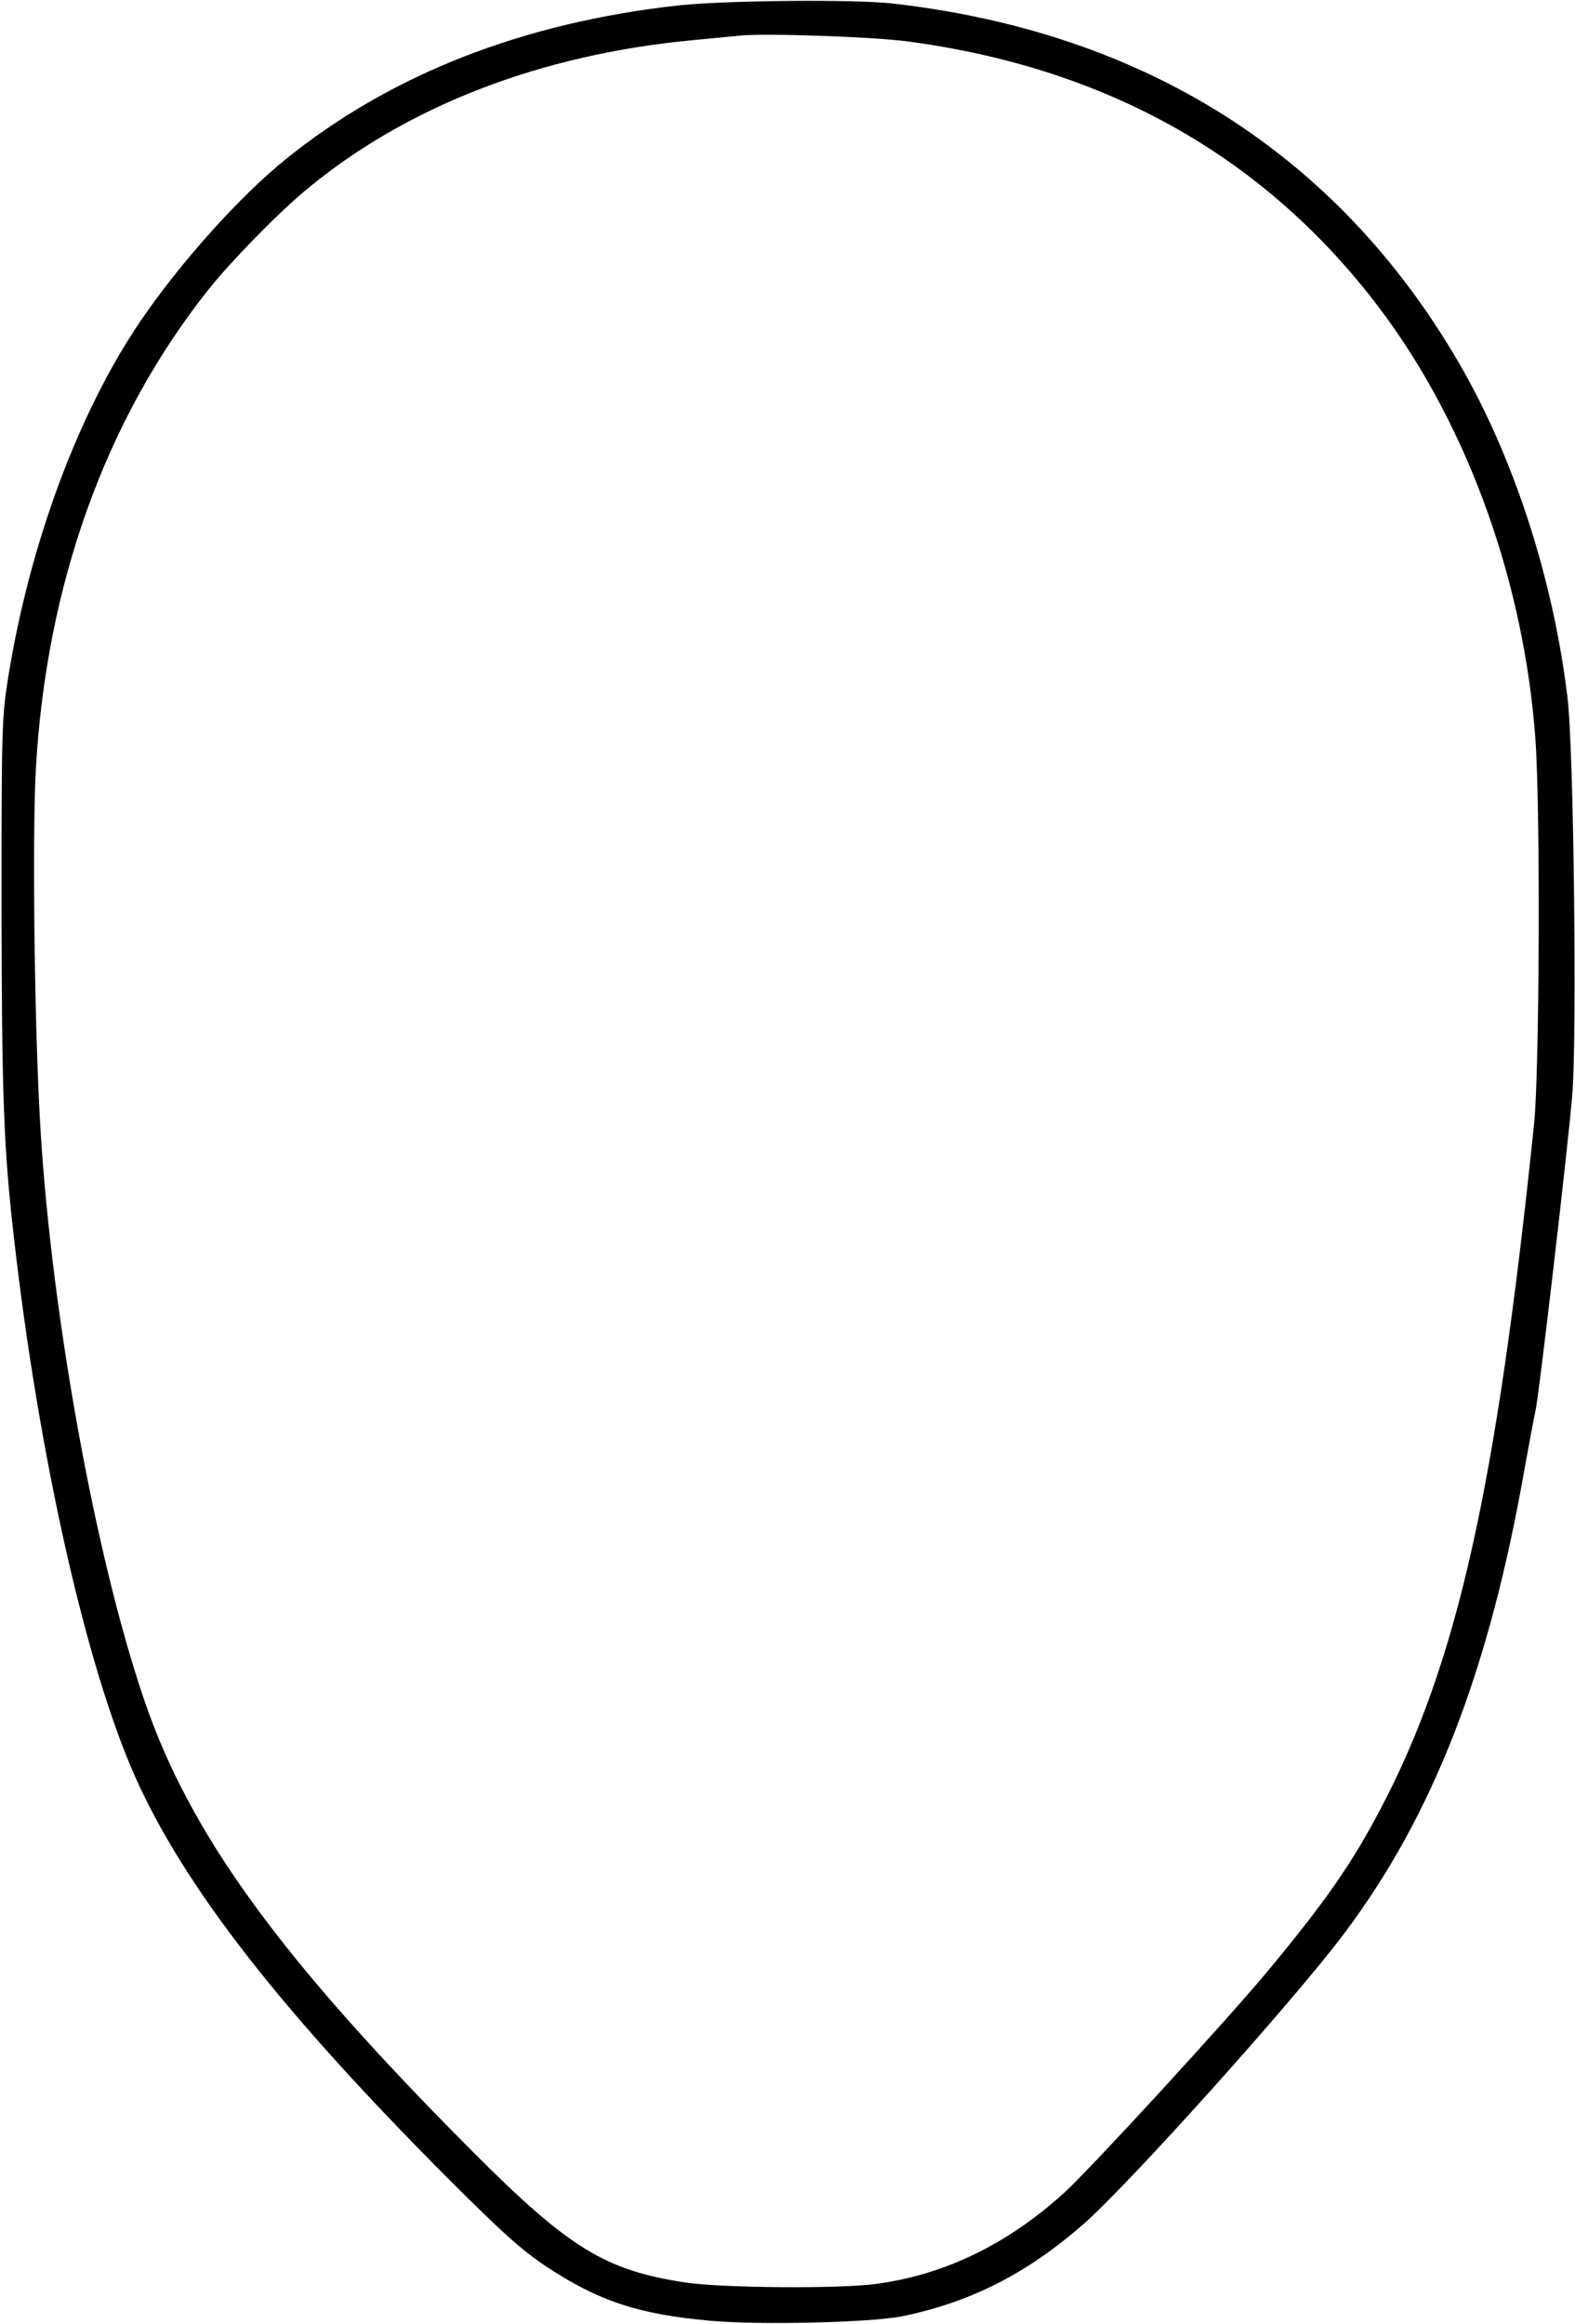 <?xml version="1.0" encoding="UTF-8" standalone="yes"?>
<svg version="1.0" xmlns="http://www.w3.org/2000/svg" width="137.455mm" height="202.819mm" viewBox="0 0 520 767" preserveAspectRatio="xMidYMid meet">
  <g transform="translate(0,767) scale(0.1,-0.1)" fill="#000000" stroke="none">
    <path d="M2245 7654 c-515 -56 -953 -227 -1300 -507 -153 -123 -351 -344 -482
-537 -205 -302 -365 -735 -436 -1175 -21 -134 -22 -166 -22 -760 1 -617 7
-796 41 -1090 82 -722 239 -1420 402 -1784 164 -364 481 -771 1036 -1327 176
-176 241 -234 321 -287 173 -114 305 -157 540 -178 165 -15 531 -6 635 15 226
47 409 140 596 303 150 131 693 736 860 958 296 393 481 870 598 1540 15 83
31 168 36 191 11 48 105 852 121 1040 16 188 5 1147 -16 1314 -48 396 -179
796 -361 1108 -401 686 -1037 1088 -1869 1182 -127 14 -546 10 -700 -6z m749
-119 c673 -89 1202 -393 1579 -906 278 -380 458 -883 496 -1394 17 -223 14
-1096 -4 -1273 -125 -1210 -255 -1786 -509 -2267 -95 -180 -179 -300 -365
-525 -132 -160 -594 -663 -677 -738 -187 -170 -393 -270 -618 -301 -117 -17
-512 -14 -631 4 -267 40 -386 113 -706 434 -633 635 -932 1046 -1083 1490
-165 482 -313 1314 -345 1931 -18 335 -24 921 -13 1135 33 613 230 1162 570
1590 74 93 229 252 322 329 331 276 774 448 1280 495 63 6 133 13 155 15 84 8
435 -4 549 -19z"/>
  </g>
</svg>